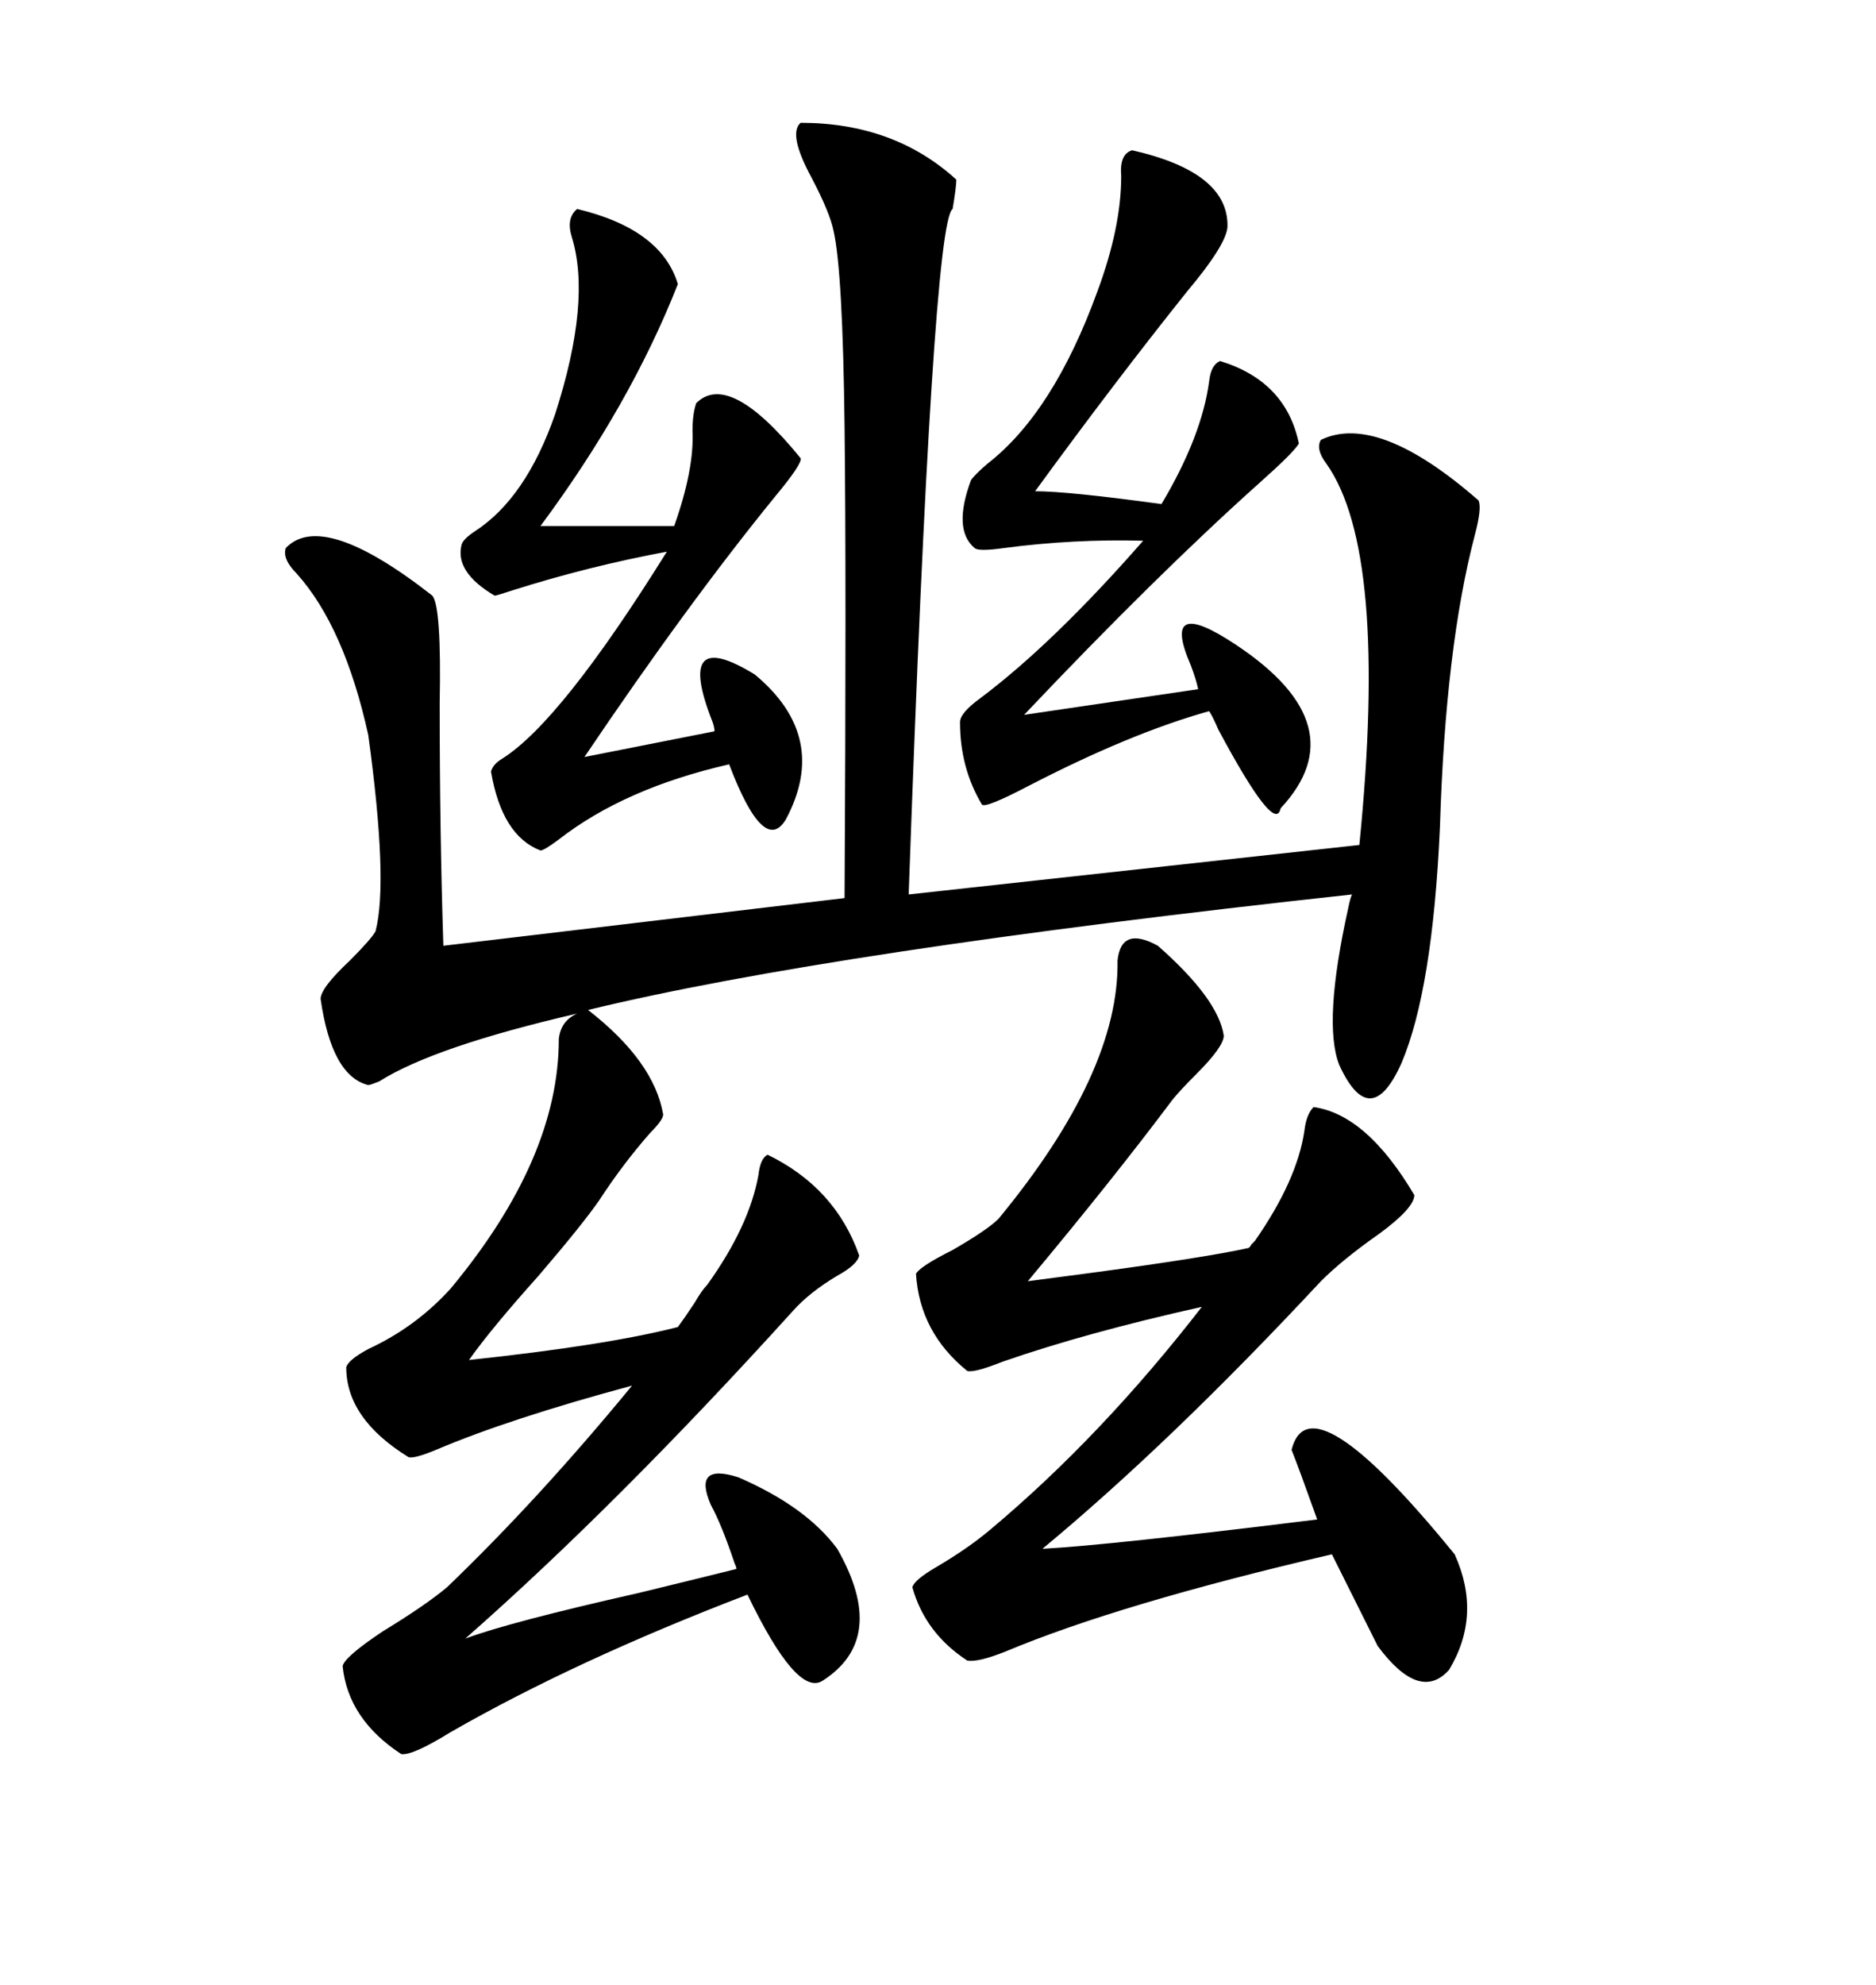 <svg xmlns="http://www.w3.org/2000/svg" xmlns:xlink="http://www.w3.org/1999/xlink" width="300" height="317.285"><path d="M54.79 266.31L54.79 266.31Q55.08 264.84 61.23 260.74L61.23 260.74Q67.97 256.64 71.48 253.71L71.48 253.71Q86.13 239.65 101.07 221.48L101.07 221.48Q81.45 226.76 69.73 231.74L69.73 231.74Q66.21 233.20 65.33 232.91L65.33 232.91Q55.37 226.76 55.37 218.55L55.37 218.55Q55.66 217.38 58.89 215.63L58.89 215.63Q66.50 212.11 72.07 205.96L72.07 205.96Q89.36 185.16 89.36 166.11L89.36 166.11Q89.65 163.18 92.29 162.01L92.29 162.01Q69.43 167.29 60.64 172.85L60.64 172.85Q59.18 173.44 58.89 173.44L58.89 173.44Q53.03 171.97 51.27 159.67L51.27 159.67Q51.27 157.91 55.96 153.52L55.96 153.52Q59.47 150 60.06 148.83L60.06 148.83Q62.11 140.92 58.89 117.48L58.89 117.48Q55.08 100.20 47.46 91.70L47.46 91.70Q45.12 89.36 45.70 87.60L45.70 87.60Q51.56 81.45 69.14 95.21L69.14 95.21Q70.61 96.97 70.31 112.50L70.31 112.50Q70.31 133.01 70.90 151.17L70.90 151.17L135.06 143.55Q135.35 92.87 135.06 68.26L135.06 68.26Q134.77 43.36 133.30 36.91L133.30 36.91Q132.71 33.98 129.79 28.42L129.79 28.42Q125.98 21.39 128.03 19.63L128.03 19.63Q142.97 19.63 152.93 28.71L152.93 28.71Q152.93 29.88 152.34 33.40L152.34 33.40Q149.12 35.45 145.31 142.97L145.31 142.97L217.38 135.06Q222.07 88.18 212.11 74.12L212.11 74.12Q210.35 71.78 211.23 70.31L211.23 70.31Q220.31 65.92 236.43 79.98L236.43 79.98Q237.01 81.15 235.84 85.55L235.84 85.55Q231.15 103.42 230.27 132.13L230.27 132.13Q229.10 158.20 224.12 169.92L224.12 169.92Q219.14 181.05 214.16 170.21L214.16 170.21Q211.52 163.48 215.63 145.02L215.63 145.02Q215.92 143.55 216.21 142.97L216.21 142.97Q132.71 152.05 94.04 161.43L94.04 161.43Q104.59 169.63 106.05 178.13L106.05 178.13Q106.05 179.00 104.00 181.05L104.00 181.05Q99.61 186.04 95.80 191.89L95.80 191.89Q93.16 195.70 86.13 203.91L86.13 203.91Q78.52 212.40 75 217.38L75 217.38Q96.97 215.04 108.40 212.11L108.40 212.11Q109.28 210.94 111.04 208.30L111.04 208.30Q112.21 206.25 113.09 205.37L113.09 205.37Q119.82 196.00 121.29 187.79L121.29 187.79Q121.58 185.16 122.75 184.57L122.75 184.57Q133.59 189.84 137.40 200.68L137.40 200.68Q137.11 202.15 133.89 203.91L133.89 203.91Q129.49 206.54 126.86 209.47L126.86 209.47Q98.73 240.53 74.41 261.91L74.41 261.91Q81.45 259.28 102.25 254.59L102.25 254.59Q113.09 251.95 117.77 250.78L117.77 250.78Q117.77 250.49 117.48 249.90L117.48 249.90Q115.43 243.75 113.67 240.53L113.67 240.53Q110.74 233.79 118.07 236.13L118.07 236.13Q128.91 240.82 133.89 247.56L133.89 247.56Q142.09 261.91 131.54 268.65L131.54 268.65Q127.44 271.29 119.53 254.88L119.53 254.88Q91.99 265.43 72.07 276.86L72.07 276.86Q65.92 280.66 64.16 280.37L64.16 280.37Q55.66 274.80 54.79 266.31ZM145.90 253.71L145.90 253.71Q146.19 252.54 149.71 250.49L149.71 250.49Q154.69 247.56 158.20 244.63L158.20 244.63Q176.07 229.69 192.19 208.89L192.19 208.89Q173.73 212.99 160.25 217.68L160.25 217.68Q155.86 219.43 154.69 219.14L154.69 219.14Q147.07 212.99 146.48 203.61L146.48 203.61Q147.07 202.44 152.34 199.80L152.34 199.80Q157.91 196.58 159.67 194.82L159.67 194.82Q179.00 171.39 178.71 153.52L178.71 153.52Q179.30 147.95 185.16 151.17L185.16 151.17Q194.82 159.67 195.70 165.53L195.70 165.53Q195.70 167.29 191.31 171.68L191.31 171.68Q188.67 174.32 187.50 175.78L187.50 175.78Q177.83 188.67 164.36 204.79L164.36 204.79Q166.70 204.49 175.49 203.32L175.49 203.32Q192.77 200.98 199.51 199.51L199.51 199.51Q199.80 199.51 200.10 198.93L200.10 198.93Q200.39 198.63 200.68 198.34L200.68 198.34Q207.42 188.67 208.59 180.76L208.59 180.76Q208.89 178.13 210.06 176.95L210.06 176.95Q218.55 178.13 226.17 191.02L226.17 191.02Q226.17 193.07 220.61 197.17L220.61 197.17Q214.75 201.27 211.23 204.79L211.23 204.79Q187.21 230.57 166.70 247.56L166.70 247.56Q177.54 246.97 210.64 242.87L210.64 242.87Q207.71 234.67 206.54 231.74L206.54 231.74Q209.47 220.02 232.62 248.44L232.62 248.44Q237.01 258.11 231.74 266.89L231.74 266.89Q227.05 272.17 220.31 263.09L220.31 263.09Q219.73 261.91 216.21 254.88L216.21 254.88Q213.87 250.20 212.99 248.44L212.99 248.44Q179.00 256.35 160.84 263.96L160.84 263.96Q156.45 265.72 154.69 265.43L154.69 265.43Q147.95 261.04 145.90 253.71ZM181.05 24.02L181.05 24.02Q196.58 27.54 196.29 36.33L196.29 36.33Q196.00 39.26 189.84 46.58L189.84 46.58Q178.13 61.23 165.53 78.52L165.53 78.52Q170.80 78.52 185.74 80.57L185.74 80.57Q192.19 69.73 193.36 60.94L193.36 60.94Q193.65 58.30 195.12 57.71L195.12 57.71Q205.66 60.94 207.71 70.90L207.71 70.90Q206.84 72.36 201.56 77.05L201.56 77.05Q184.86 91.99 163.77 114.26L163.77 114.26L191.60 110.16Q191.31 108.69 190.43 106.35L190.43 106.35Q185.45 94.92 197.75 103.13L197.75 103.13Q217.09 116.02 204.79 129.20L204.79 129.20Q203.91 133.59 194.82 116.60L194.82 116.60Q193.95 114.55 193.36 113.67L193.36 113.67Q180.76 117.19 164.36 125.68L164.36 125.68Q157.62 129.20 157.03 128.61L157.03 128.61Q153.52 122.75 153.52 115.43L153.52 115.43Q153.52 113.96 156.74 111.62L156.74 111.62Q168.46 102.83 182.81 86.43L182.81 86.43Q171.68 86.13 160.55 87.60L160.55 87.60Q156.45 88.18 155.86 87.60L155.86 87.60Q152.34 84.67 155.27 76.76L155.27 76.76Q155.86 75.88 157.91 74.12L157.91 74.12Q168.46 65.92 175.49 46.58L175.49 46.58Q179.30 36.33 179.30 28.13L179.30 28.13Q179.00 24.61 181.05 24.02ZM92.29 33.40L92.29 33.40Q105.76 36.62 108.40 45.41L108.40 45.41Q100.78 64.75 86.43 84.08L86.43 84.08L107.81 84.08Q111.04 75 110.74 68.85L110.74 68.85Q110.74 66.21 111.33 64.45L111.33 64.45Q116.60 59.18 128.03 73.24L128.03 73.24Q128.32 74.12 123.93 79.39L123.93 79.39Q109.86 96.68 93.46 121.00L93.46 121.00L114.26 116.89Q114.26 116.31 113.96 115.43L113.96 115.43Q107.81 99.90 120.70 107.81L120.70 107.81Q132.71 117.77 125.68 130.96L125.68 130.96Q122.17 136.82 116.60 122.17L116.60 122.17Q99.90 125.98 89.36 134.18L89.36 134.18Q87.01 135.94 86.43 135.94L86.43 135.94Q80.27 133.59 78.52 123.34L78.52 123.34Q78.81 122.17 80.27 121.29L80.27 121.29Q89.65 115.43 106.64 88.18L106.64 88.18Q94.04 90.53 82.03 94.34L82.03 94.34Q79.39 95.21 79.10 95.21L79.10 95.21Q72.66 91.41 73.83 87.01L73.83 87.01Q74.12 86.13 75.88 84.96L75.88 84.96Q84.08 79.69 88.77 66.21L88.77 66.21Q94.63 48.05 91.41 37.79L91.41 37.79Q90.53 34.86 92.29 33.40Z"/></svg>